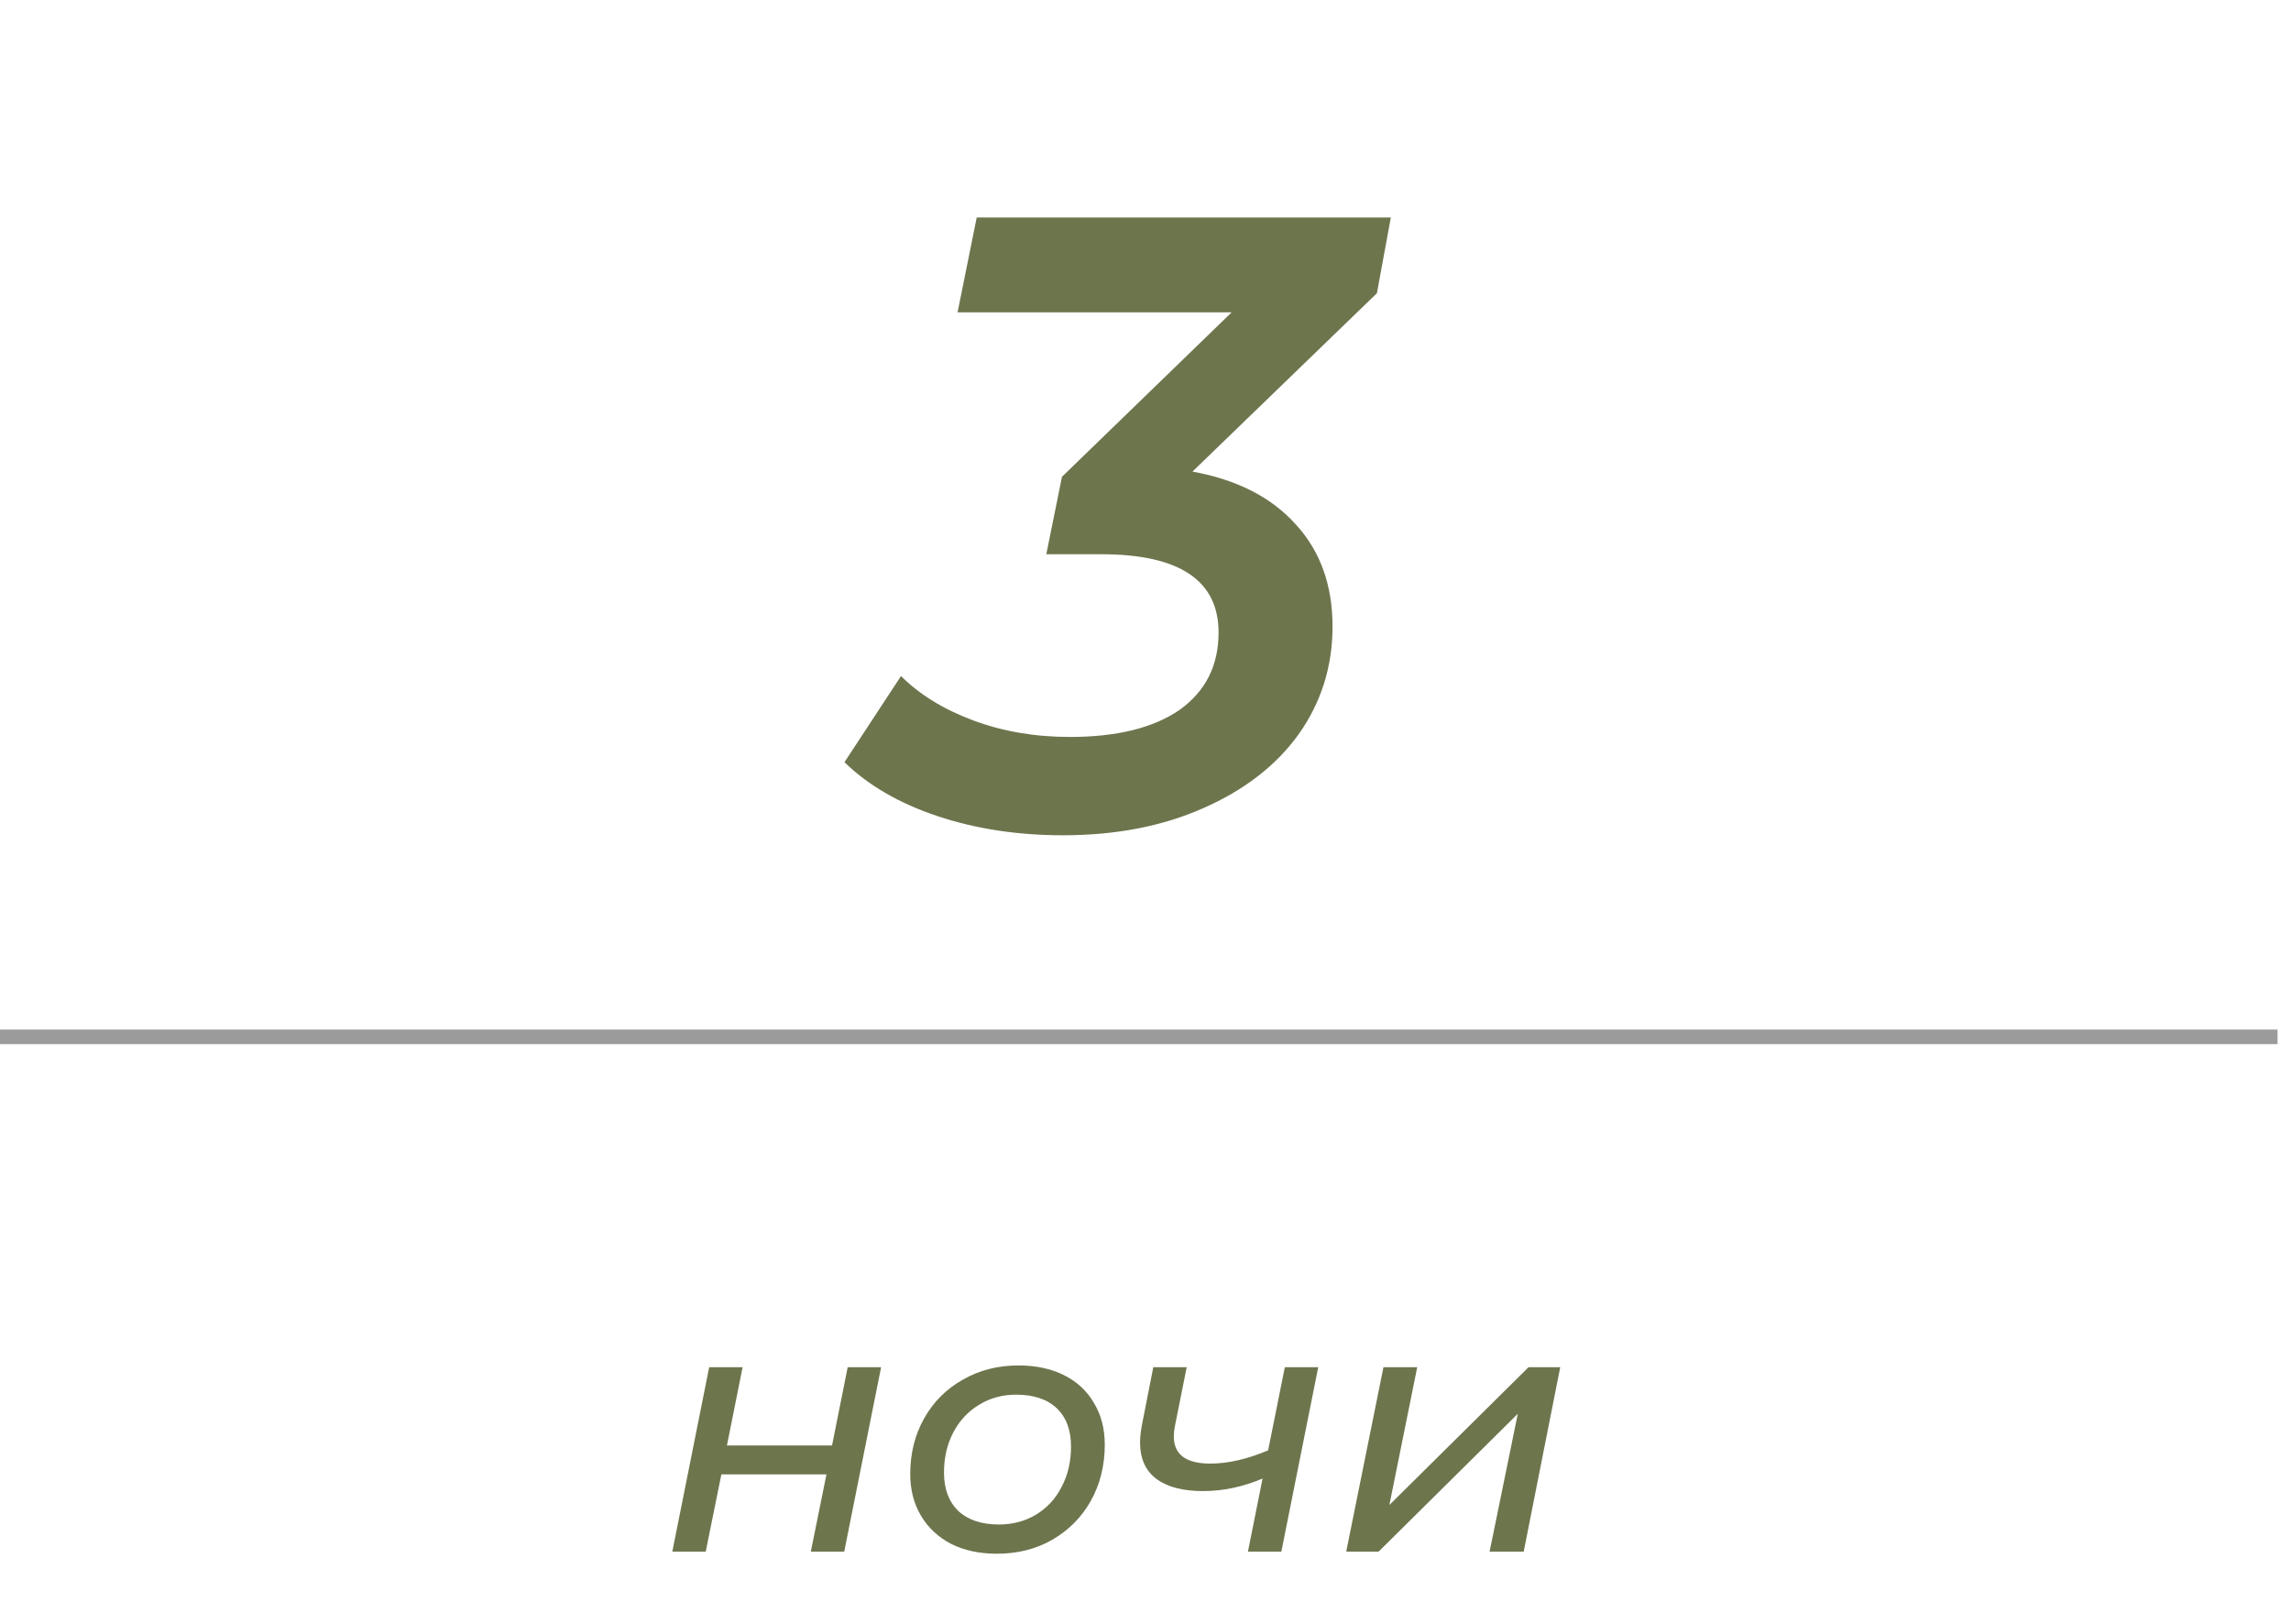 <?xml version="1.0" encoding="UTF-8"?> <svg xmlns="http://www.w3.org/2000/svg" width="158" height="112" viewBox="0 0 158 112" fill="none"> <g clip-path="url(#clip0_304_107)"> <line y1="71.5" x2="157.072" y2="71.5" stroke="#9B9B9B"></line> <path d="M94.959 20.22L82.239 32.52C85.319 33.08 87.699 34.3 89.379 36.18C91.059 38.02 91.899 40.36 91.899 43.2C91.899 45.96 91.119 48.44 89.559 50.64C87.999 52.8 85.799 54.5 82.959 55.74C80.159 56.98 76.939 57.6 73.299 57.6C70.179 57.6 67.299 57.16 64.659 56.28C62.019 55.4 59.879 54.16 58.239 52.56L62.139 46.62C63.419 47.9 65.079 48.92 67.119 49.68C69.159 50.44 71.379 50.82 73.779 50.82C77.019 50.82 79.539 50.2 81.339 48.96C83.139 47.68 84.039 45.9 84.039 43.62C84.039 40.02 81.339 38.22 75.939 38.22H72.159L73.239 32.88L84.939 21.54H66.039L67.359 15H95.919L94.959 20.22Z" fill="#6D754D"></path> <path d="M48.91 94.28H51.214L50.134 99.68H57.382L58.462 94.28H60.766L58.222 107H55.918L56.998 101.672H49.75L48.67 107H46.366L48.91 94.28ZM68.751 107.144C67.551 107.144 66.503 106.92 65.607 106.472C64.711 106.008 64.015 105.36 63.519 104.528C63.023 103.696 62.775 102.736 62.775 101.648C62.775 100.224 63.095 98.944 63.735 97.808C64.375 96.672 65.263 95.784 66.399 95.144C67.535 94.488 68.815 94.16 70.239 94.16C71.439 94.16 72.487 94.384 73.383 94.832C74.279 95.28 74.967 95.92 75.447 96.752C75.943 97.568 76.191 98.528 76.191 99.632C76.191 101.056 75.871 102.344 75.231 103.496C74.591 104.632 73.703 105.528 72.567 106.184C71.447 106.824 70.175 107.144 68.751 107.144ZM68.895 105.128C69.839 105.128 70.687 104.904 71.439 104.456C72.207 103.992 72.799 103.352 73.215 102.536C73.647 101.72 73.863 100.792 73.863 99.752C73.863 98.616 73.535 97.736 72.879 97.112C72.223 96.488 71.287 96.176 70.071 96.176C69.127 96.176 68.279 96.408 67.527 96.872C66.775 97.32 66.183 97.952 65.751 98.768C65.319 99.584 65.103 100.512 65.103 101.552C65.103 102.672 65.431 103.552 66.087 104.192C66.759 104.816 67.695 105.128 68.895 105.128ZM90.913 94.28L88.369 107H86.065L87.073 101.96C85.713 102.536 84.345 102.824 82.969 102.824C81.577 102.824 80.505 102.544 79.753 101.984C79.001 101.424 78.625 100.584 78.625 99.464C78.625 99.144 78.665 98.76 78.745 98.312L79.537 94.28H81.841L81.025 98.36C80.977 98.6 80.953 98.832 80.953 99.056C80.953 100.304 81.793 100.928 83.473 100.928C84.689 100.928 86.017 100.624 87.457 100.016L88.609 94.28H90.913ZM95.411 94.28H97.739L95.819 103.784L105.419 94.28H107.603L105.083 107H102.731L104.675 97.496L95.075 107H92.843L95.411 94.28Z" fill="#6D754D"></path> </g> <defs> <clipPath id="clip0_304_107"> <rect width="157.072" height="112" fill="white"></rect> </clipPath> </defs> </svg> 